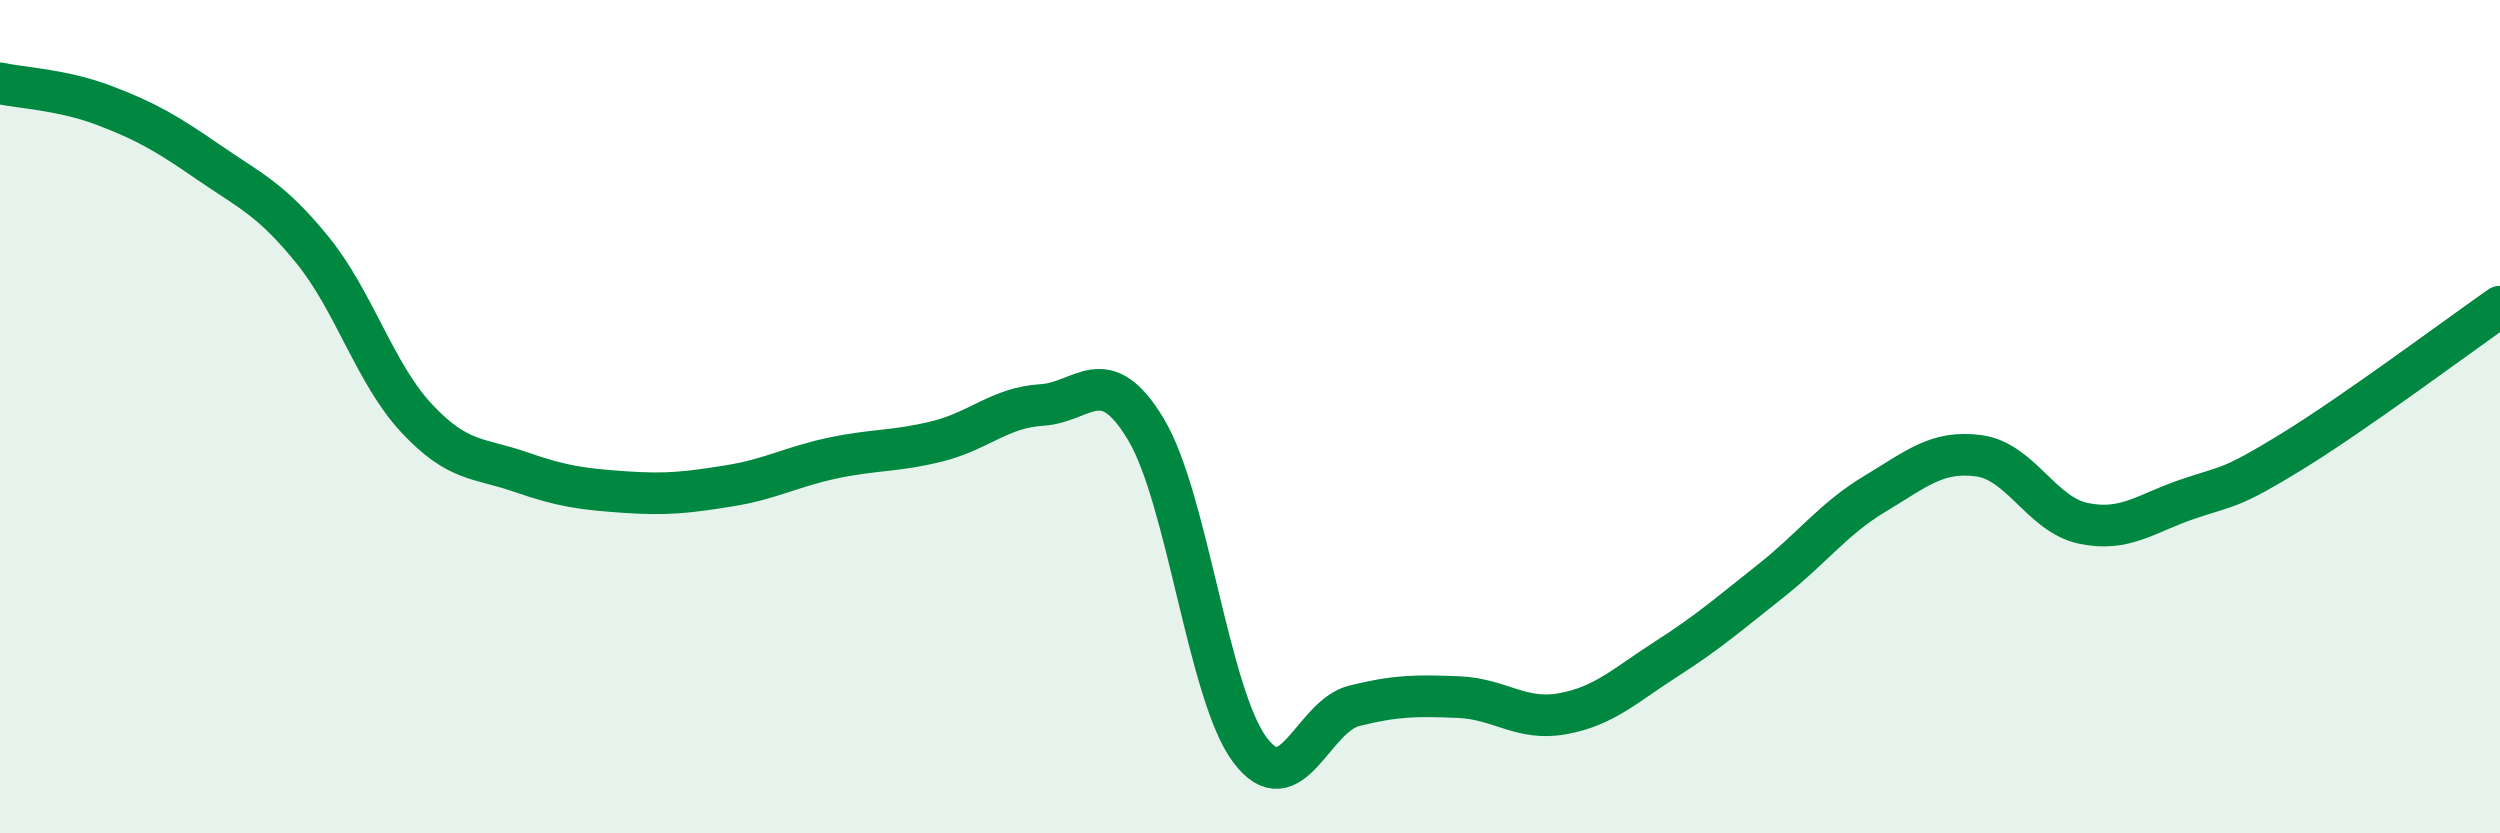 
    <svg width="60" height="20" viewBox="0 0 60 20" xmlns="http://www.w3.org/2000/svg">
      <path
        d="M 0,2 C 0.5,2.11 1.5,2.15 2.5,2.53 C 3.5,2.91 4,3.2 5,3.89 C 6,4.58 6.5,4.77 7.5,6 C 8.5,7.23 9,8.97 10,10.04 C 11,11.11 11.5,10.98 12.5,11.33 C 13.5,11.68 14,11.74 15,11.81 C 16,11.88 16.5,11.82 17.5,11.66 C 18.5,11.5 19,11.2 20,10.99 C 21,10.78 21.5,10.84 22.5,10.59 C 23.5,10.34 24,9.78 25,9.72 C 26,9.66 26.5,8.64 27.5,10.3 C 28.5,11.96 29,16.67 30,18 C 31,19.33 31.5,17.19 32.5,16.94 C 33.5,16.69 34,16.69 35,16.73 C 36,16.77 36.5,17.31 37.5,17.13 C 38.5,16.95 39,16.45 40,15.81 C 41,15.17 41.5,14.73 42.5,13.94 C 43.5,13.15 44,12.45 45,11.85 C 46,11.25 46.5,10.8 47.5,10.94 C 48.5,11.08 49,12.35 50,12.56 C 51,12.77 51.5,12.32 52.5,11.98 C 53.5,11.64 53.5,11.76 55,10.84 C 56.5,9.92 59,8.06 60,7.36L60 20L0 20Z"
        fill="#008740"
        opacity="0.1"
        stroke-linecap="round"
        stroke-linejoin="round"
      />
      <path
        d="M 0,2 C 0.5,2.11 1.5,2.15 2.5,2.53 C 3.5,2.91 4,3.2 5,3.89 C 6,4.58 6.5,4.77 7.5,6 C 8.5,7.23 9,8.97 10,10.04 C 11,11.11 11.5,10.98 12.5,11.33 C 13.5,11.68 14,11.74 15,11.81 C 16,11.88 16.5,11.82 17.5,11.66 C 18.5,11.5 19,11.2 20,10.99 C 21,10.78 21.5,10.84 22.5,10.59 C 23.5,10.34 24,9.78 25,9.72 C 26,9.66 26.5,8.64 27.5,10.3 C 28.5,11.96 29,16.67 30,18 C 31,19.33 31.5,17.19 32.5,16.94 C 33.5,16.69 34,16.69 35,16.73 C 36,16.77 36.5,17.31 37.5,17.13 C 38.5,16.95 39,16.45 40,15.81 C 41,15.17 41.5,14.73 42.5,13.94 C 43.5,13.15 44,12.45 45,11.85 C 46,11.25 46.5,10.8 47.5,10.94 C 48.5,11.08 49,12.35 50,12.56 C 51,12.77 51.5,12.32 52.5,11.98 C 53.5,11.64 53.5,11.76 55,10.84 C 56.5,9.92 59,8.06 60,7.36"
        stroke="#008740"
        stroke-width="1"
        fill="none"
        stroke-linecap="round"
        stroke-linejoin="round"
      />
    </svg>
  